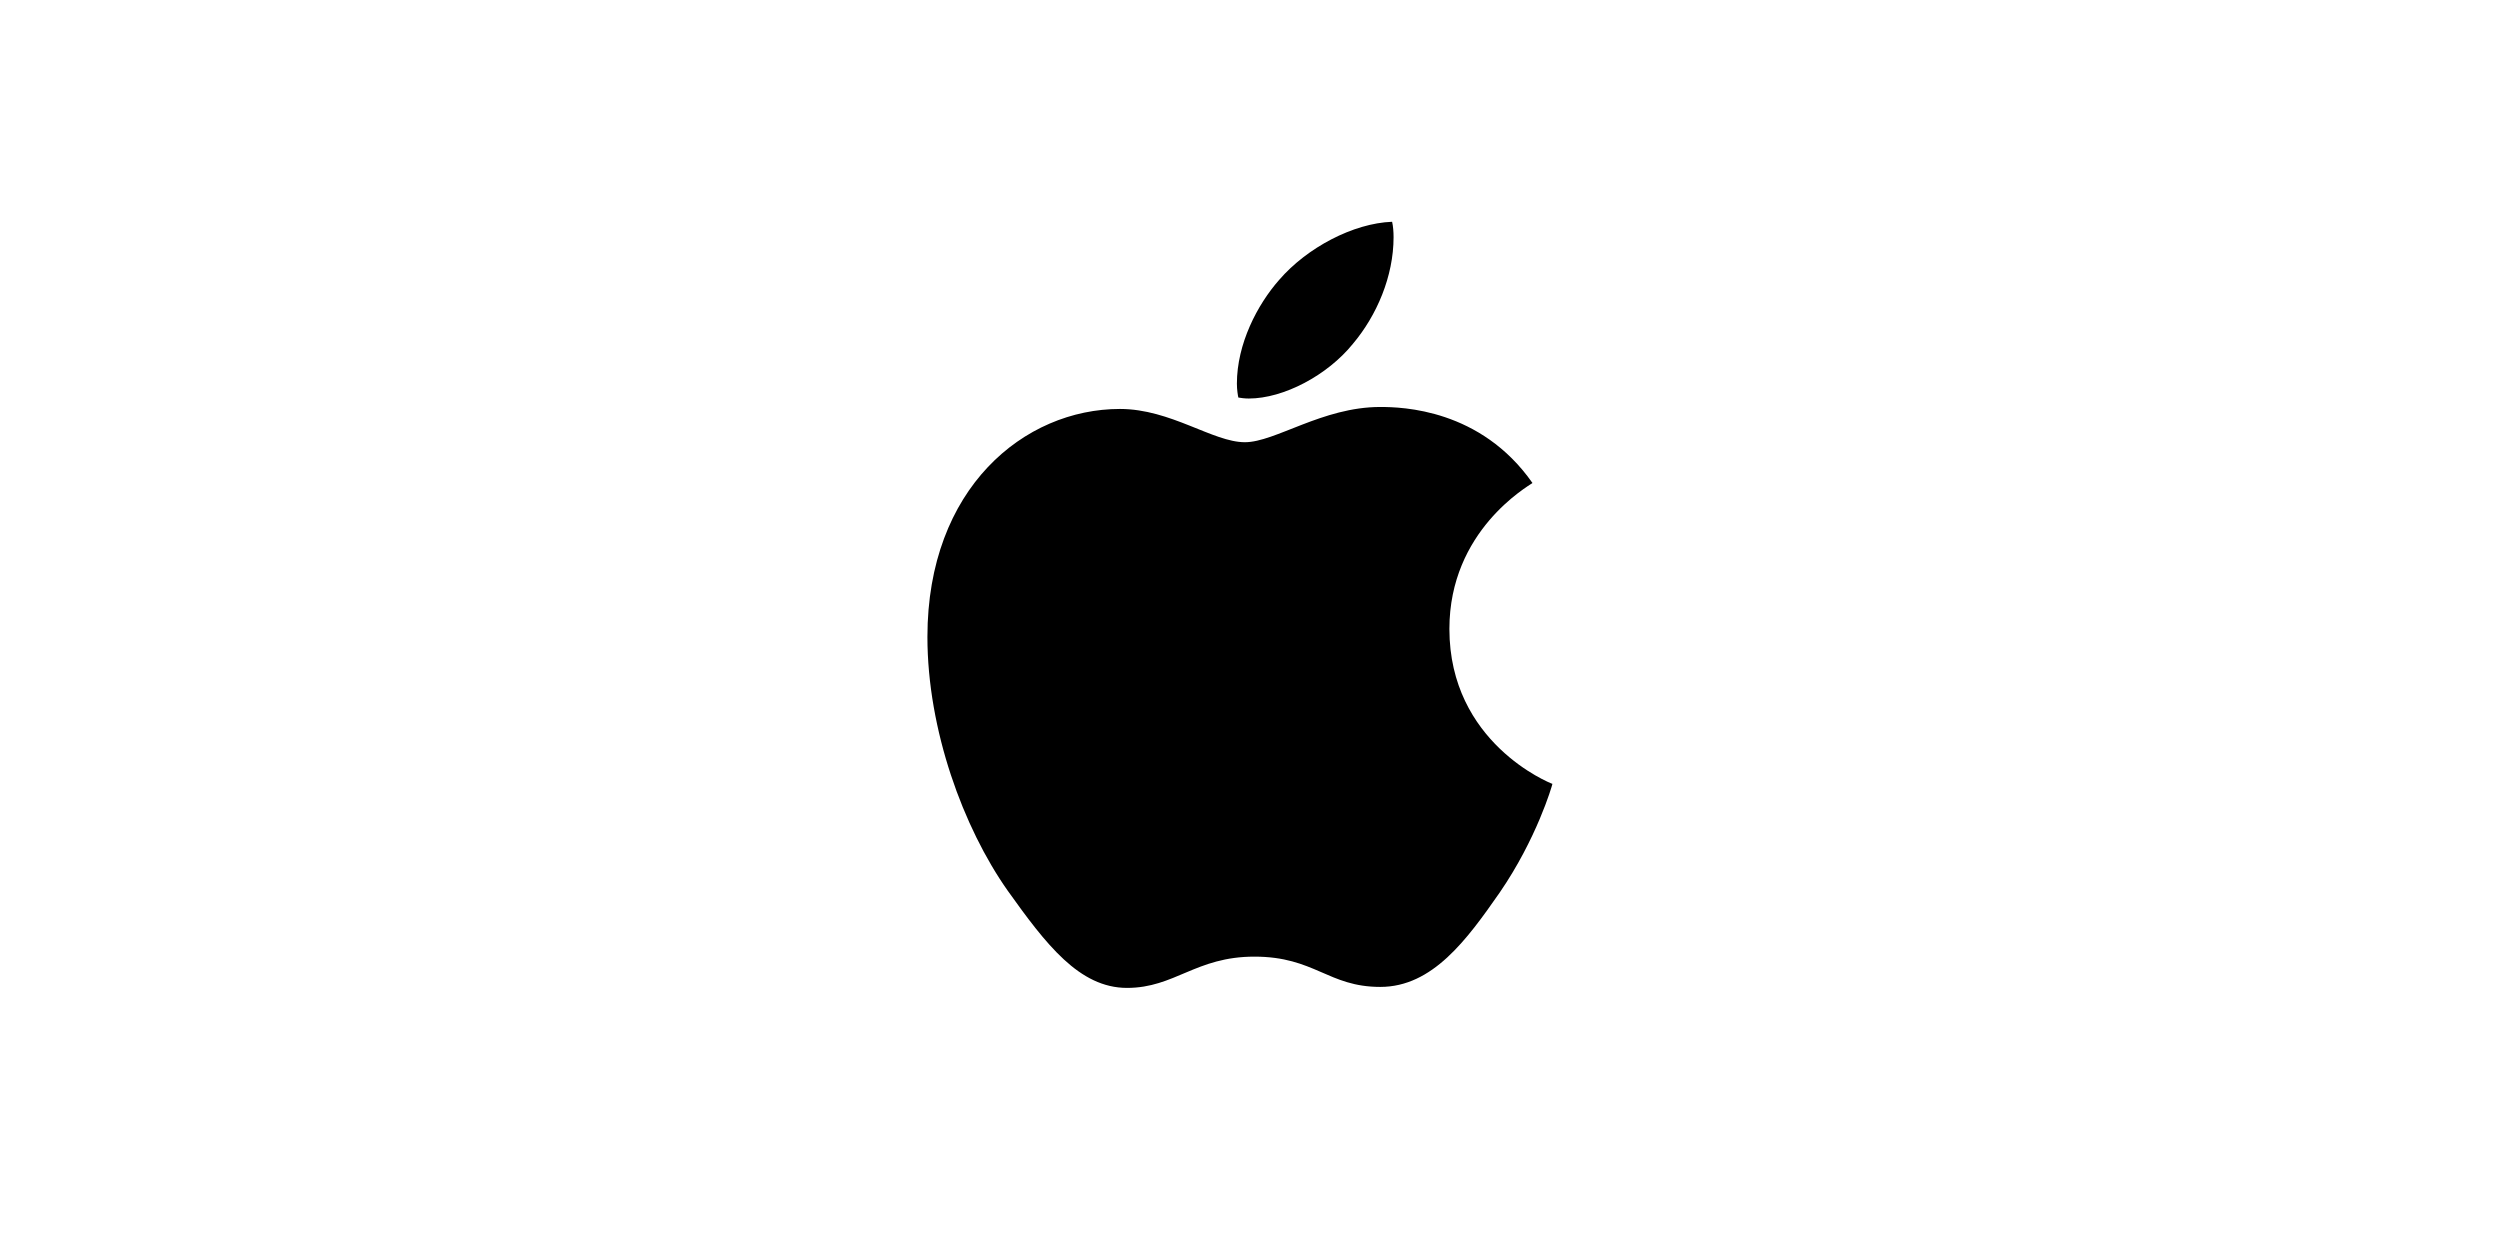 <svg width="124" height="62" viewBox="0 0 124 62" fill="none" xmlns="http://www.w3.org/2000/svg">
<rect width="124" height="62" fill="white"/>
<path d="M76.01 23.956C75.789 24.127 71.89 26.319 71.89 31.195C71.89 36.835 76.852 38.83 77 38.88C76.977 39.001 76.212 41.612 74.384 44.272C72.754 46.613 71.052 48.951 68.463 48.951C65.873 48.951 65.207 47.449 62.218 47.449C59.305 47.449 58.269 49 55.901 49C53.532 49 51.879 46.834 49.979 44.173C47.778 41.05 46 36.197 46 31.59C46 24.203 50.813 20.284 55.55 20.284C58.067 20.284 60.165 21.934 61.746 21.934C63.25 21.934 65.595 20.186 68.459 20.186C69.544 20.186 73.443 20.284 76.01 23.956ZM67.1 17.058C68.284 15.655 69.121 13.71 69.121 11.764C69.121 11.494 69.099 11.22 69.049 11C67.122 11.072 64.83 12.281 63.448 13.881C62.362 15.112 61.35 17.058 61.35 19.03C61.35 19.327 61.399 19.623 61.422 19.718C61.544 19.741 61.742 19.767 61.94 19.767C63.669 19.767 65.843 18.612 67.1 17.058Z" fill="black"/>
</svg>
